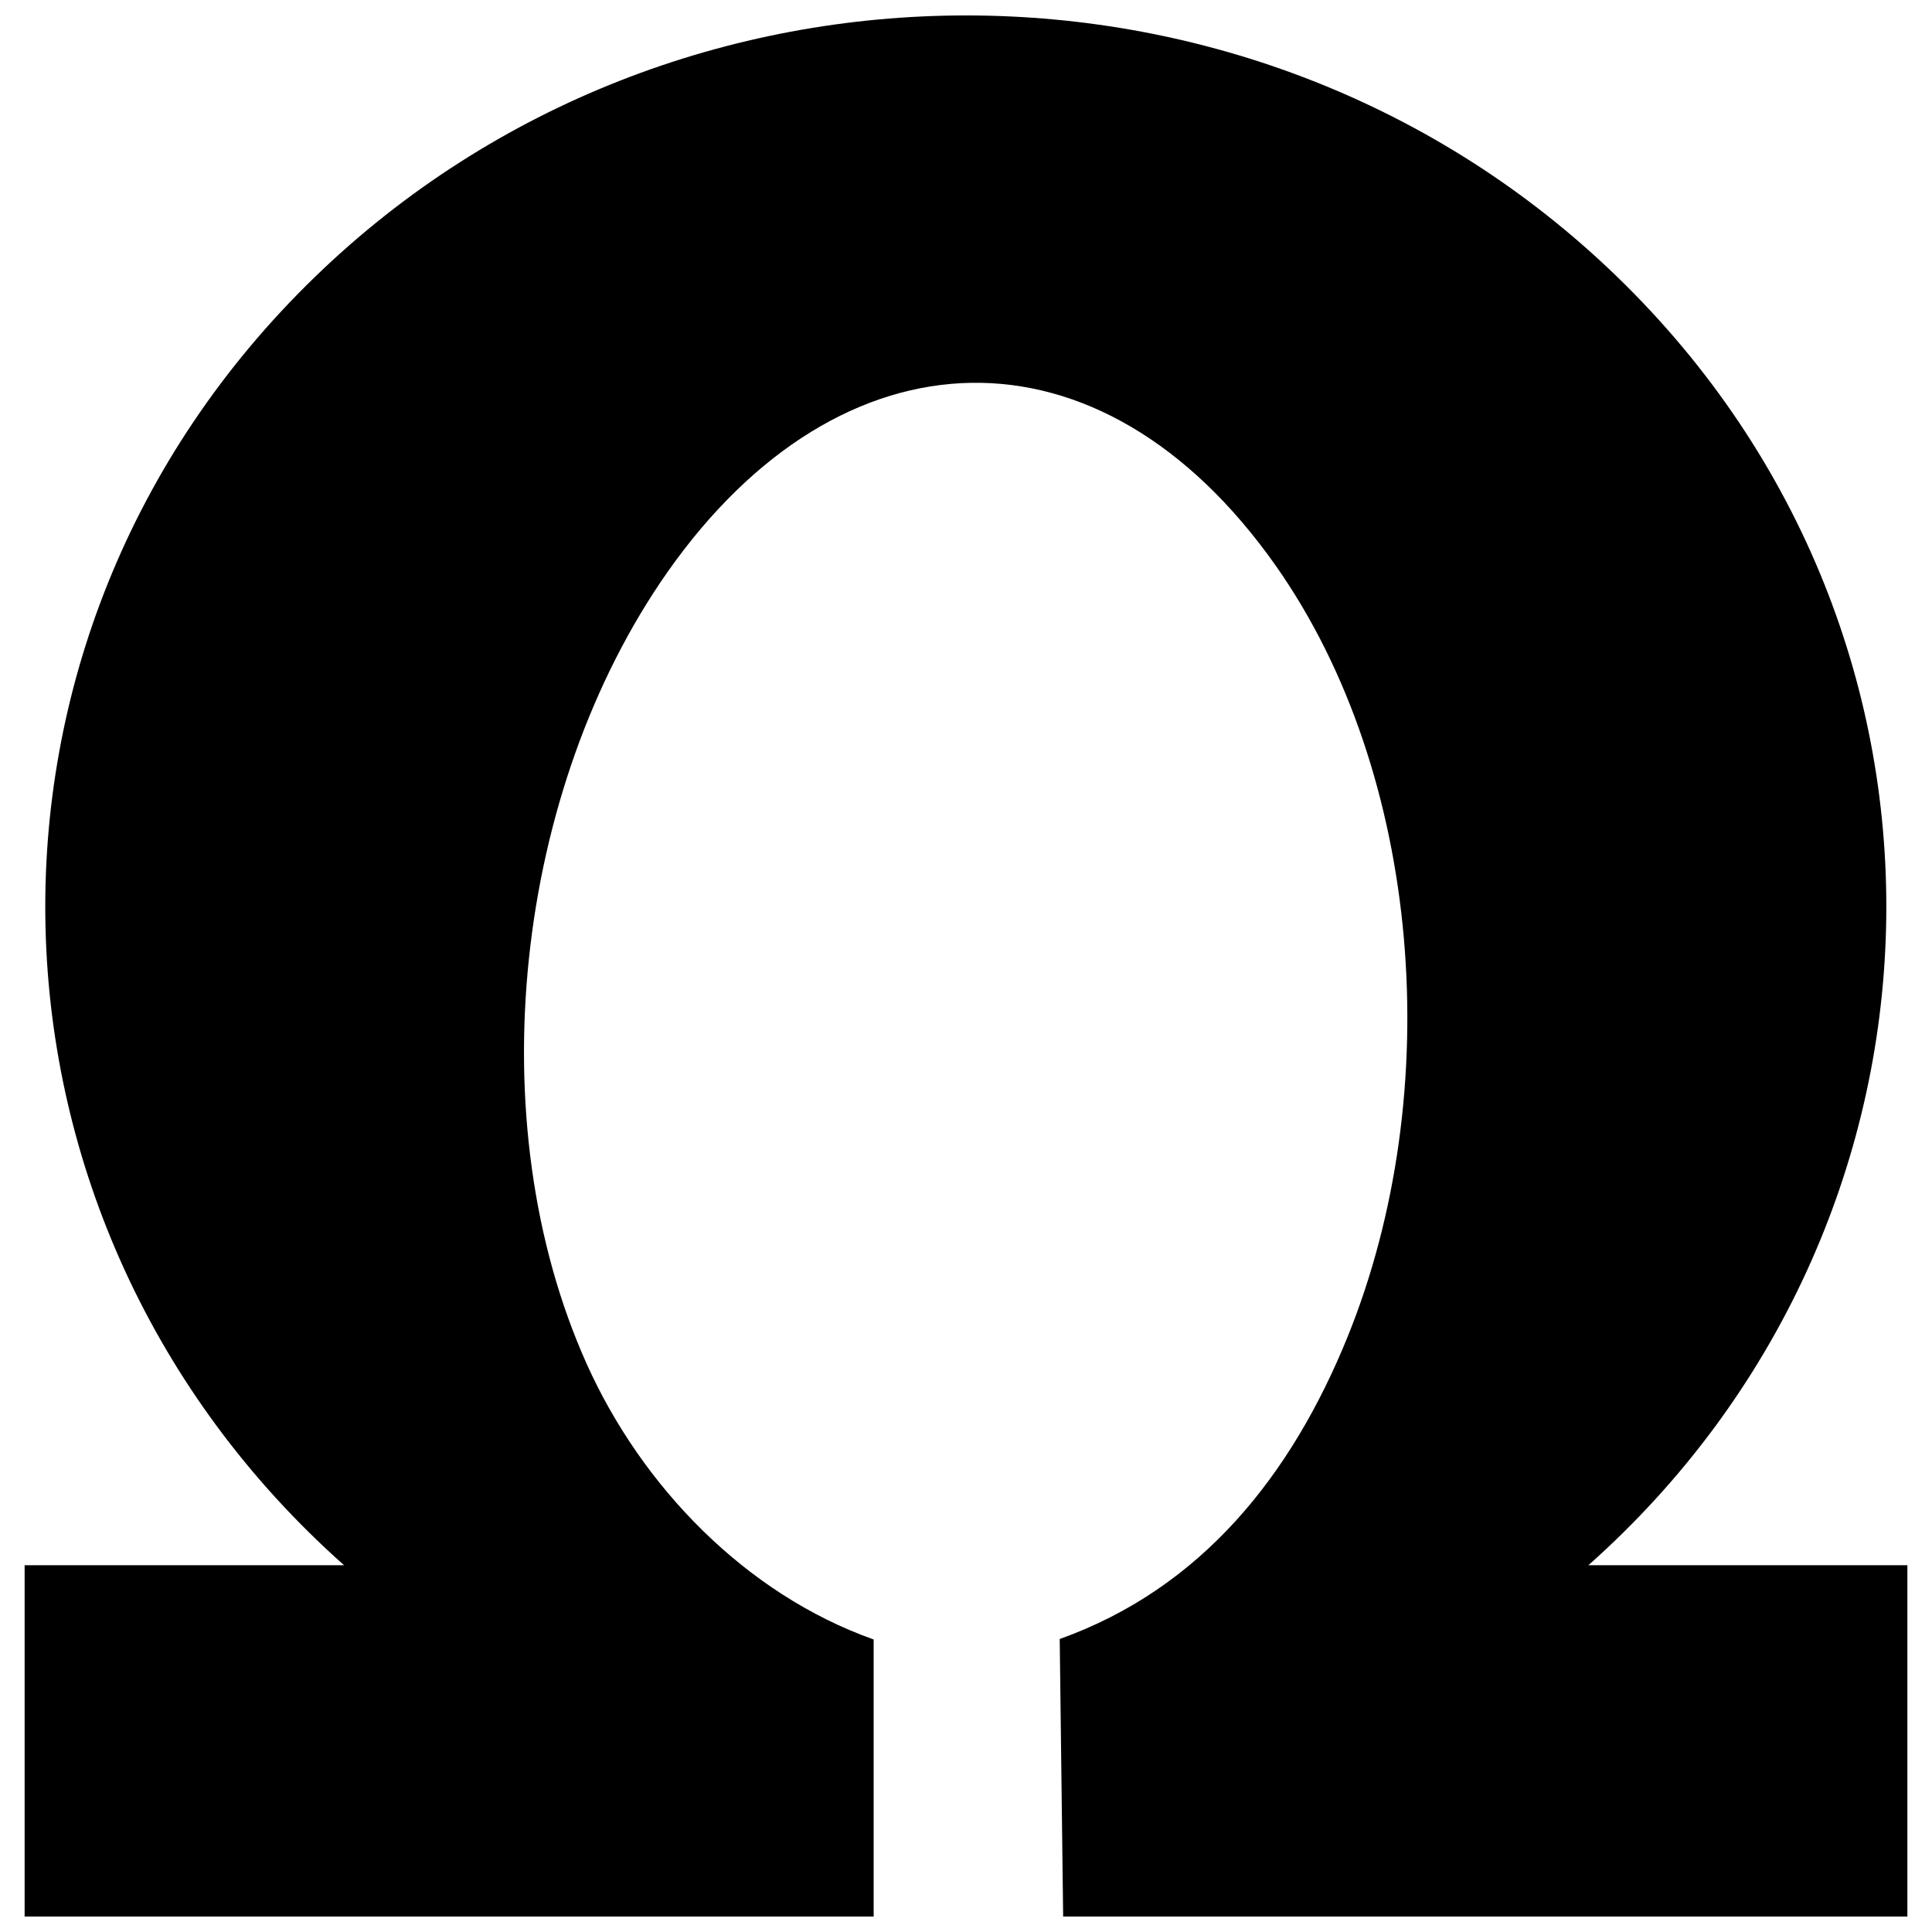 <?xml version="1.0" encoding="UTF-8"?>
<!-- Uploaded to: SVG Repo, www.svgrepo.com, Generator: SVG Repo Mixer Tools -->
<svg width="800px" height="800px" version="1.1" viewBox="144 144 512 512" xmlns="http://www.w3.org/2000/svg">
 <defs>
  <clipPath id="a">
   <path d="m150 148.09h500v503.81h-500z"/>
  </clipPath>
 </defs>
 <g clip-path="url(#a)">
  <path d="m564.94 558.8h84.535v93.098h-223.73l-0.91-73.543c37.711-13.48 61.457-43.543 76.277-80.043 26.297-64.859 19.797-149.15-18.949-204.29-46.578-66.254-115.32-63.766-161.23 1.52-40.445 57.633-50.406 145.45-21.438 209.94 14.637 32.551 42.145 60.973 76.031 72.996v73.422h-225v-93.098h84.656c-101.96-90.609-106.46-245.83-7.652-341.48 95.344-92.309 249.72-92.309 345 0 98.93 95.77 93.707 251.48-7.59 341.48z"/>
 </g>
</svg>